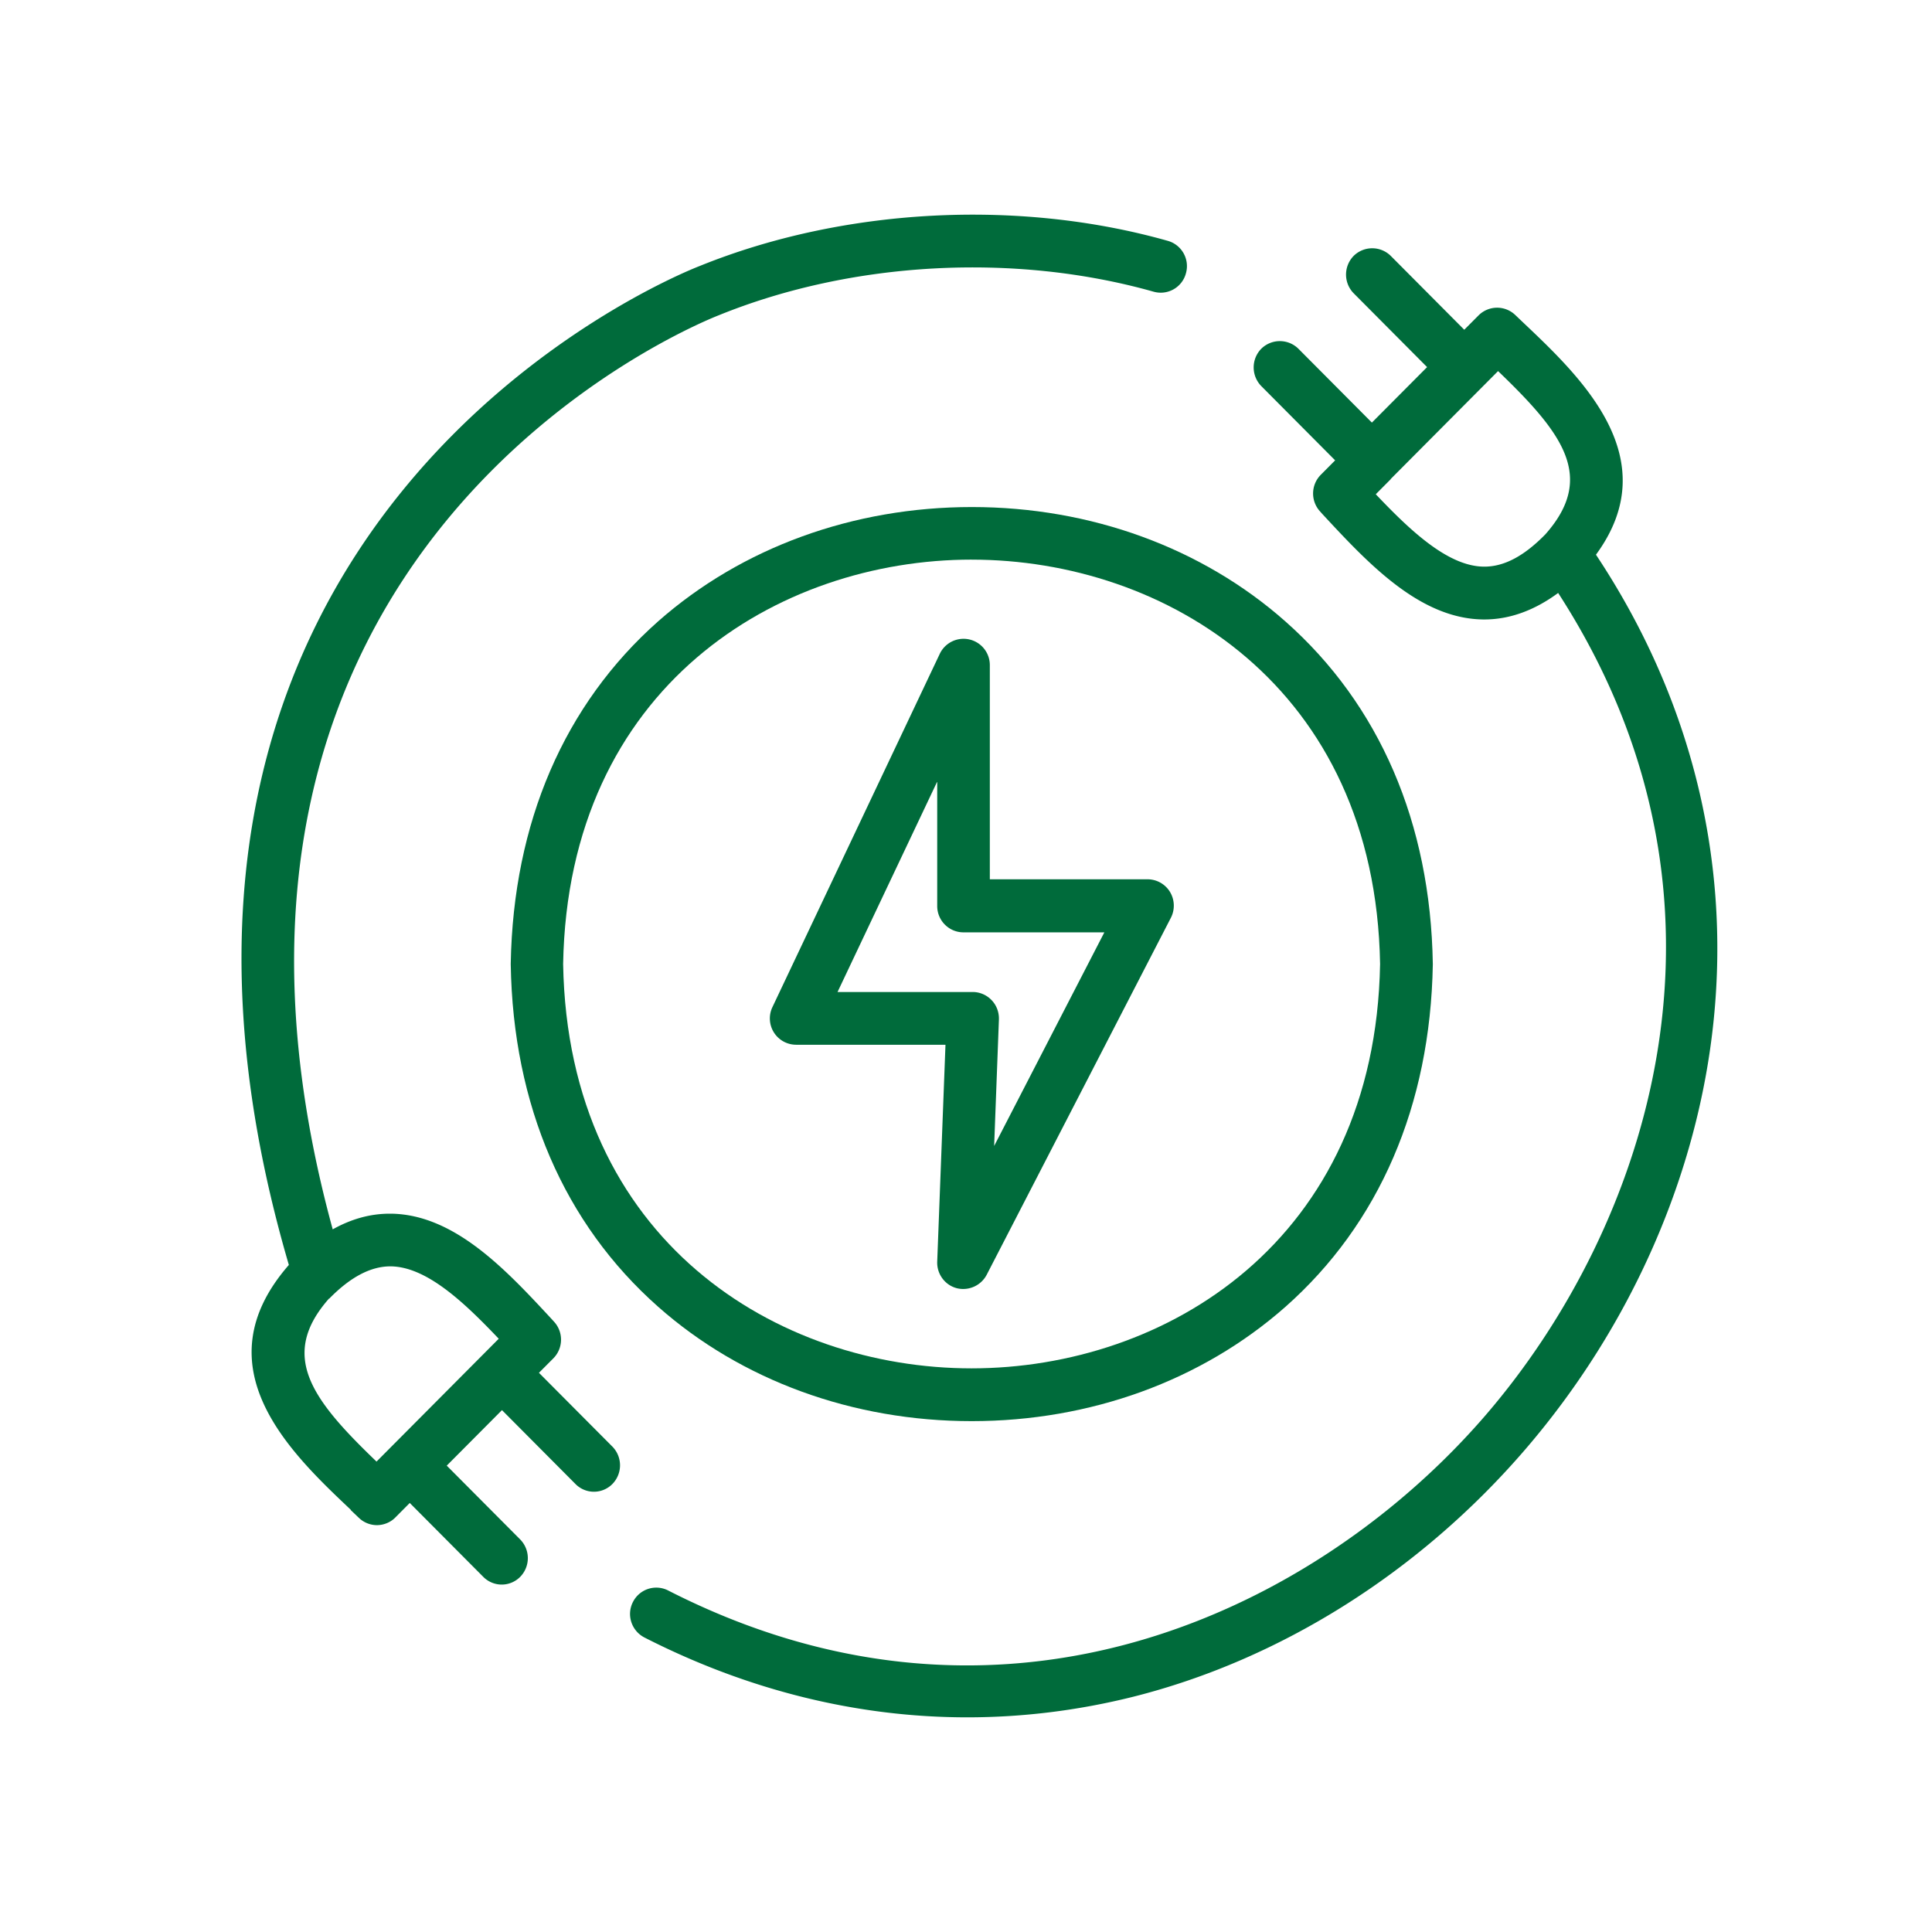 <svg width="90" height="90" fill="none" xmlns="http://www.w3.org/2000/svg"><g clip-path="url(#a)" fill="#006B3B"><path d="M37.082 48.669h6.962l-.385 10.106c-.02.574.358 1.09.91 1.234a1.238 1.238 0 0 0 1.394-.623l8.58-16.63a1.24 1.24 0 0 0-.038-1.203 1.222 1.222 0 0 0-1.043-.592H46.11v-9.983a1.225 1.225 0 0 0-2.33-.524L35.985 46.91a1.225 1.225 0 0 0 1.103 1.758h-.007Zm6.577-12.238v5.775c0 .68.551 1.226 1.22 1.226h6.566l-5.134 9.952.222-5.89c.012-.33-.105-.66-.34-.903a1.218 1.218 0 0 0-.88-.38h-6.297l4.631-9.777.012-.003Z"/><path d="M30.66 60.875c3.88 3.432 9.07 5.327 14.605 5.327 5.531 0 10.714-1.887 14.605-5.316 4.383-3.876 6.759-9.39 6.876-15.95v-.038c-.106-6.561-2.486-12.074-6.868-15.95-3.88-3.433-9.07-5.328-14.605-5.328-5.53 0-10.714 1.887-14.605 5.316-4.382 3.877-6.759 9.39-6.876 15.95v.038c.106 6.562 2.486 12.075 6.868 15.951ZM45.265 26.07c9.003 0 18.802 5.889 19.025 18.836-.23 12.936-10.018 18.837-19.032 18.837-9.003 0-18.802-5.9-19.025-18.837.23-12.937 10.018-18.837 19.032-18.837Z"/><path d="m62.196 21.445-.668.672a1.237 1.237 0 0 0-.03 1.712l.105.118c2.12 2.286 4.518 4.871 7.484 4.91h.056c1.18 0 2.331-.418 3.442-1.235 9.354 14.455 4.13 29.578-3.373 38.295-5.32 6.174-13.994 11.664-24.166 11.664-4.41 0-9.101-1.029-13.918-3.489a1.217 1.217 0 0 0-1.643.535c-.31.604-.068 1.34.532 1.652C34.853 78.747 39.95 80 45.057 80c2.584 0 5.175-.319 7.737-.96 6.875-1.732 13.354-5.821 18.258-11.52 4.933-5.734 8.054-12.842 8.779-20.014.774-7.632-1.122-15.097-5.485-21.666 3.298-4.491-.696-8.262-3.385-10.81l-.378-.36a1.222 1.222 0 0 0-1.704.02l-.668.671-3.423-3.44a1.23 1.23 0 0 0-1.73 0 1.245 1.245 0 0 0 0 1.74l3.422 3.44-2.572 2.585-3.423-3.44a1.23 1.23 0 0 0-1.73 0 1.244 1.244 0 0 0 0 1.739l3.441 3.46Zm2.592.865 4.998-5.023c3.018 2.897 4.563 4.936 2.206 7.601-.986 1.01-1.916 1.508-2.845 1.508h-.03c-1.674-.02-3.423-1.682-5.028-3.372l.695-.699.004-.015ZM16.338 70.344l.378.361c.23.224.54.342.842.342.299 0 .628-.118.862-.361l.668-.672 3.423 3.44a1.207 1.207 0 0 0 1.723 0 1.244 1.244 0 0 0 0-1.739l-3.423-3.44 2.573-2.586 3.422 3.44a1.207 1.207 0 0 0 1.723 0 1.244 1.244 0 0 0 0-1.739l-3.423-3.44.67-.672a1.237 1.237 0 0 0 .03-1.712l-.107-.118c-2.119-2.286-4.518-4.871-7.483-4.91h-.057c-.91 0-1.79.244-2.66.73-8.688-31.762 16.865-42.142 17.987-42.583 6.199-2.517 13.77-2.927 20.252-1.097a1.215 1.215 0 0 0 1.507-.855 1.223 1.223 0 0 0-.85-1.515c-6.981-1.974-15.145-1.526-21.809 1.177-1.209.468-29.274 11.87-19.13 46.531-4.148 4.754.087 8.76 2.89 11.41l-.008.008ZM15.333 60.5c.998-1.022 1.953-1.515 2.871-1.508 1.674.02 3.423 1.682 5.029 3.372l-5.693 5.722c-3.019-2.897-4.564-4.936-2.207-7.601v.015Z"/></g><defs><clipPath id="a"><path fill="#fff" transform="translate(10 10)" d="M0 0h70v70H0z"/></clipPath></defs></svg>